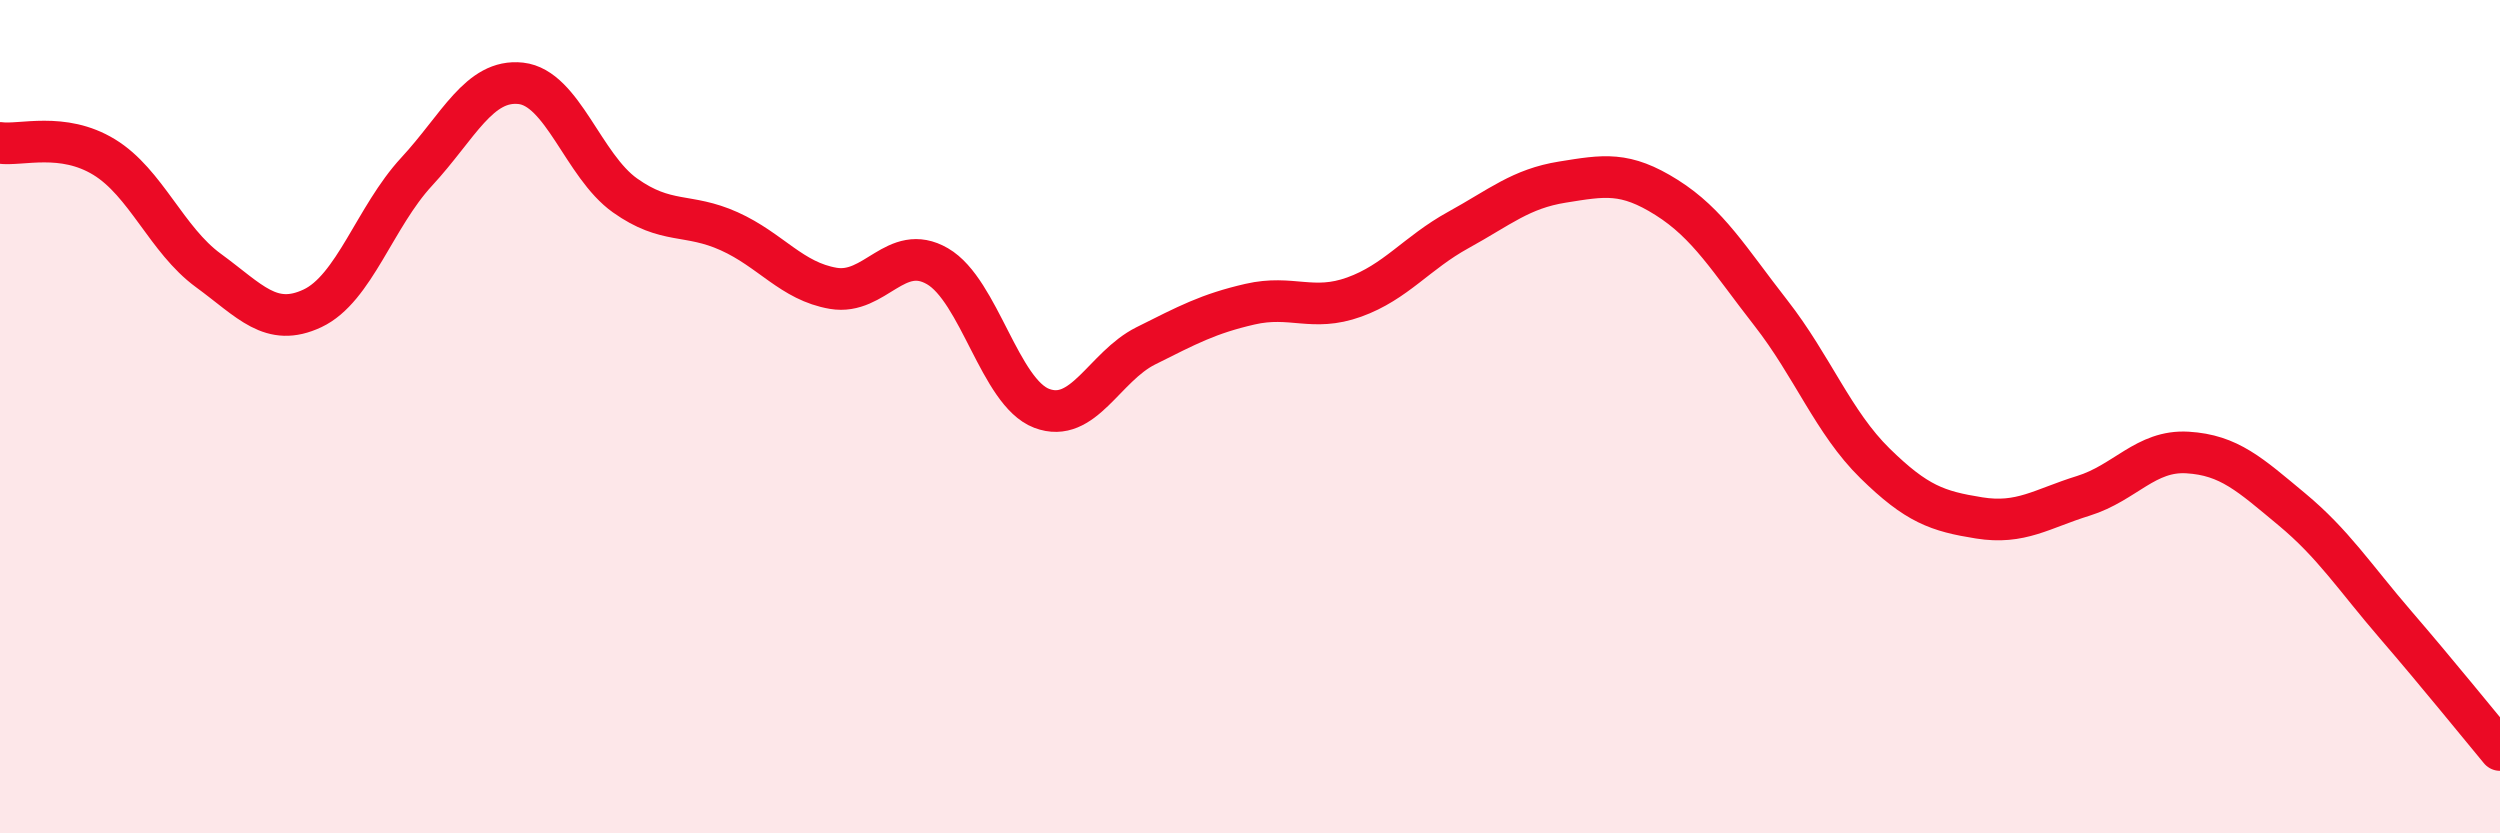 
    <svg width="60" height="20" viewBox="0 0 60 20" xmlns="http://www.w3.org/2000/svg">
      <path
        d="M 0,3.43 C 0.5,3.5 1.5,3.16 2.5,3.77 C 3.5,4.38 4,5.76 5,6.49 C 6,7.22 6.5,7.87 7.5,7.4 C 8.5,6.93 9,5.2 10,4.12 C 11,3.04 11.5,1.89 12.5,2 C 13.5,2.11 14,3.98 15,4.69 C 16,5.4 16.5,5.1 17.5,5.55 C 18.5,6 19,6.75 20,6.92 C 21,7.09 21.5,5.81 22.5,6.39 C 23.5,6.97 24,9.42 25,9.8 C 26,10.18 26.5,8.8 27.5,8.3 C 28.5,7.8 29,7.53 30,7.3 C 31,7.07 31.5,7.49 32.5,7.13 C 33.5,6.77 34,6.07 35,5.52 C 36,4.97 36.5,4.53 37.5,4.37 C 38.5,4.21 39,4.11 40,4.74 C 41,5.37 41.5,6.23 42.5,7.51 C 43.5,8.79 44,10.14 45,11.12 C 46,12.1 46.5,12.27 47.5,12.43 C 48.5,12.59 49,12.21 50,11.9 C 51,11.59 51.5,10.8 52.5,10.86 C 53.5,10.92 54,11.39 55,12.22 C 56,13.05 56.5,13.84 57.5,15 C 58.5,16.16 59.5,17.4 60,18L60 20L0 20Z"
        fill="#EB0A25"
        opacity="0.1"
        stroke-linecap="round"
        stroke-linejoin="round"
      />
      <path
        d="M 0,3.43 C 0.5,3.5 1.5,3.16 2.5,3.77 C 3.5,4.38 4,5.76 5,6.49 C 6,7.22 6.5,7.87 7.5,7.4 C 8.5,6.93 9,5.2 10,4.12 C 11,3.04 11.5,1.89 12.5,2 C 13.5,2.11 14,3.98 15,4.69 C 16,5.4 16.5,5.1 17.5,5.55 C 18.5,6 19,6.75 20,6.92 C 21,7.09 21.5,5.81 22.5,6.39 C 23.5,6.97 24,9.42 25,9.8 C 26,10.18 26.5,8.8 27.5,8.3 C 28.5,7.8 29,7.53 30,7.3 C 31,7.07 31.5,7.49 32.5,7.13 C 33.5,6.77 34,6.07 35,5.52 C 36,4.97 36.5,4.53 37.5,4.37 C 38.5,4.21 39,4.11 40,4.74 C 41,5.37 41.5,6.23 42.5,7.51 C 43.5,8.79 44,10.14 45,11.12 C 46,12.1 46.5,12.27 47.5,12.43 C 48.5,12.59 49,12.21 50,11.9 C 51,11.59 51.5,10.8 52.5,10.86 C 53.5,10.92 54,11.39 55,12.22 C 56,13.05 56.5,13.84 57.5,15 C 58.5,16.16 59.5,17.4 60,18"
        stroke="#EB0A25"
        stroke-width="1"
        fill="none"
        stroke-linecap="round"
        stroke-linejoin="round"
      />
    </svg>
  